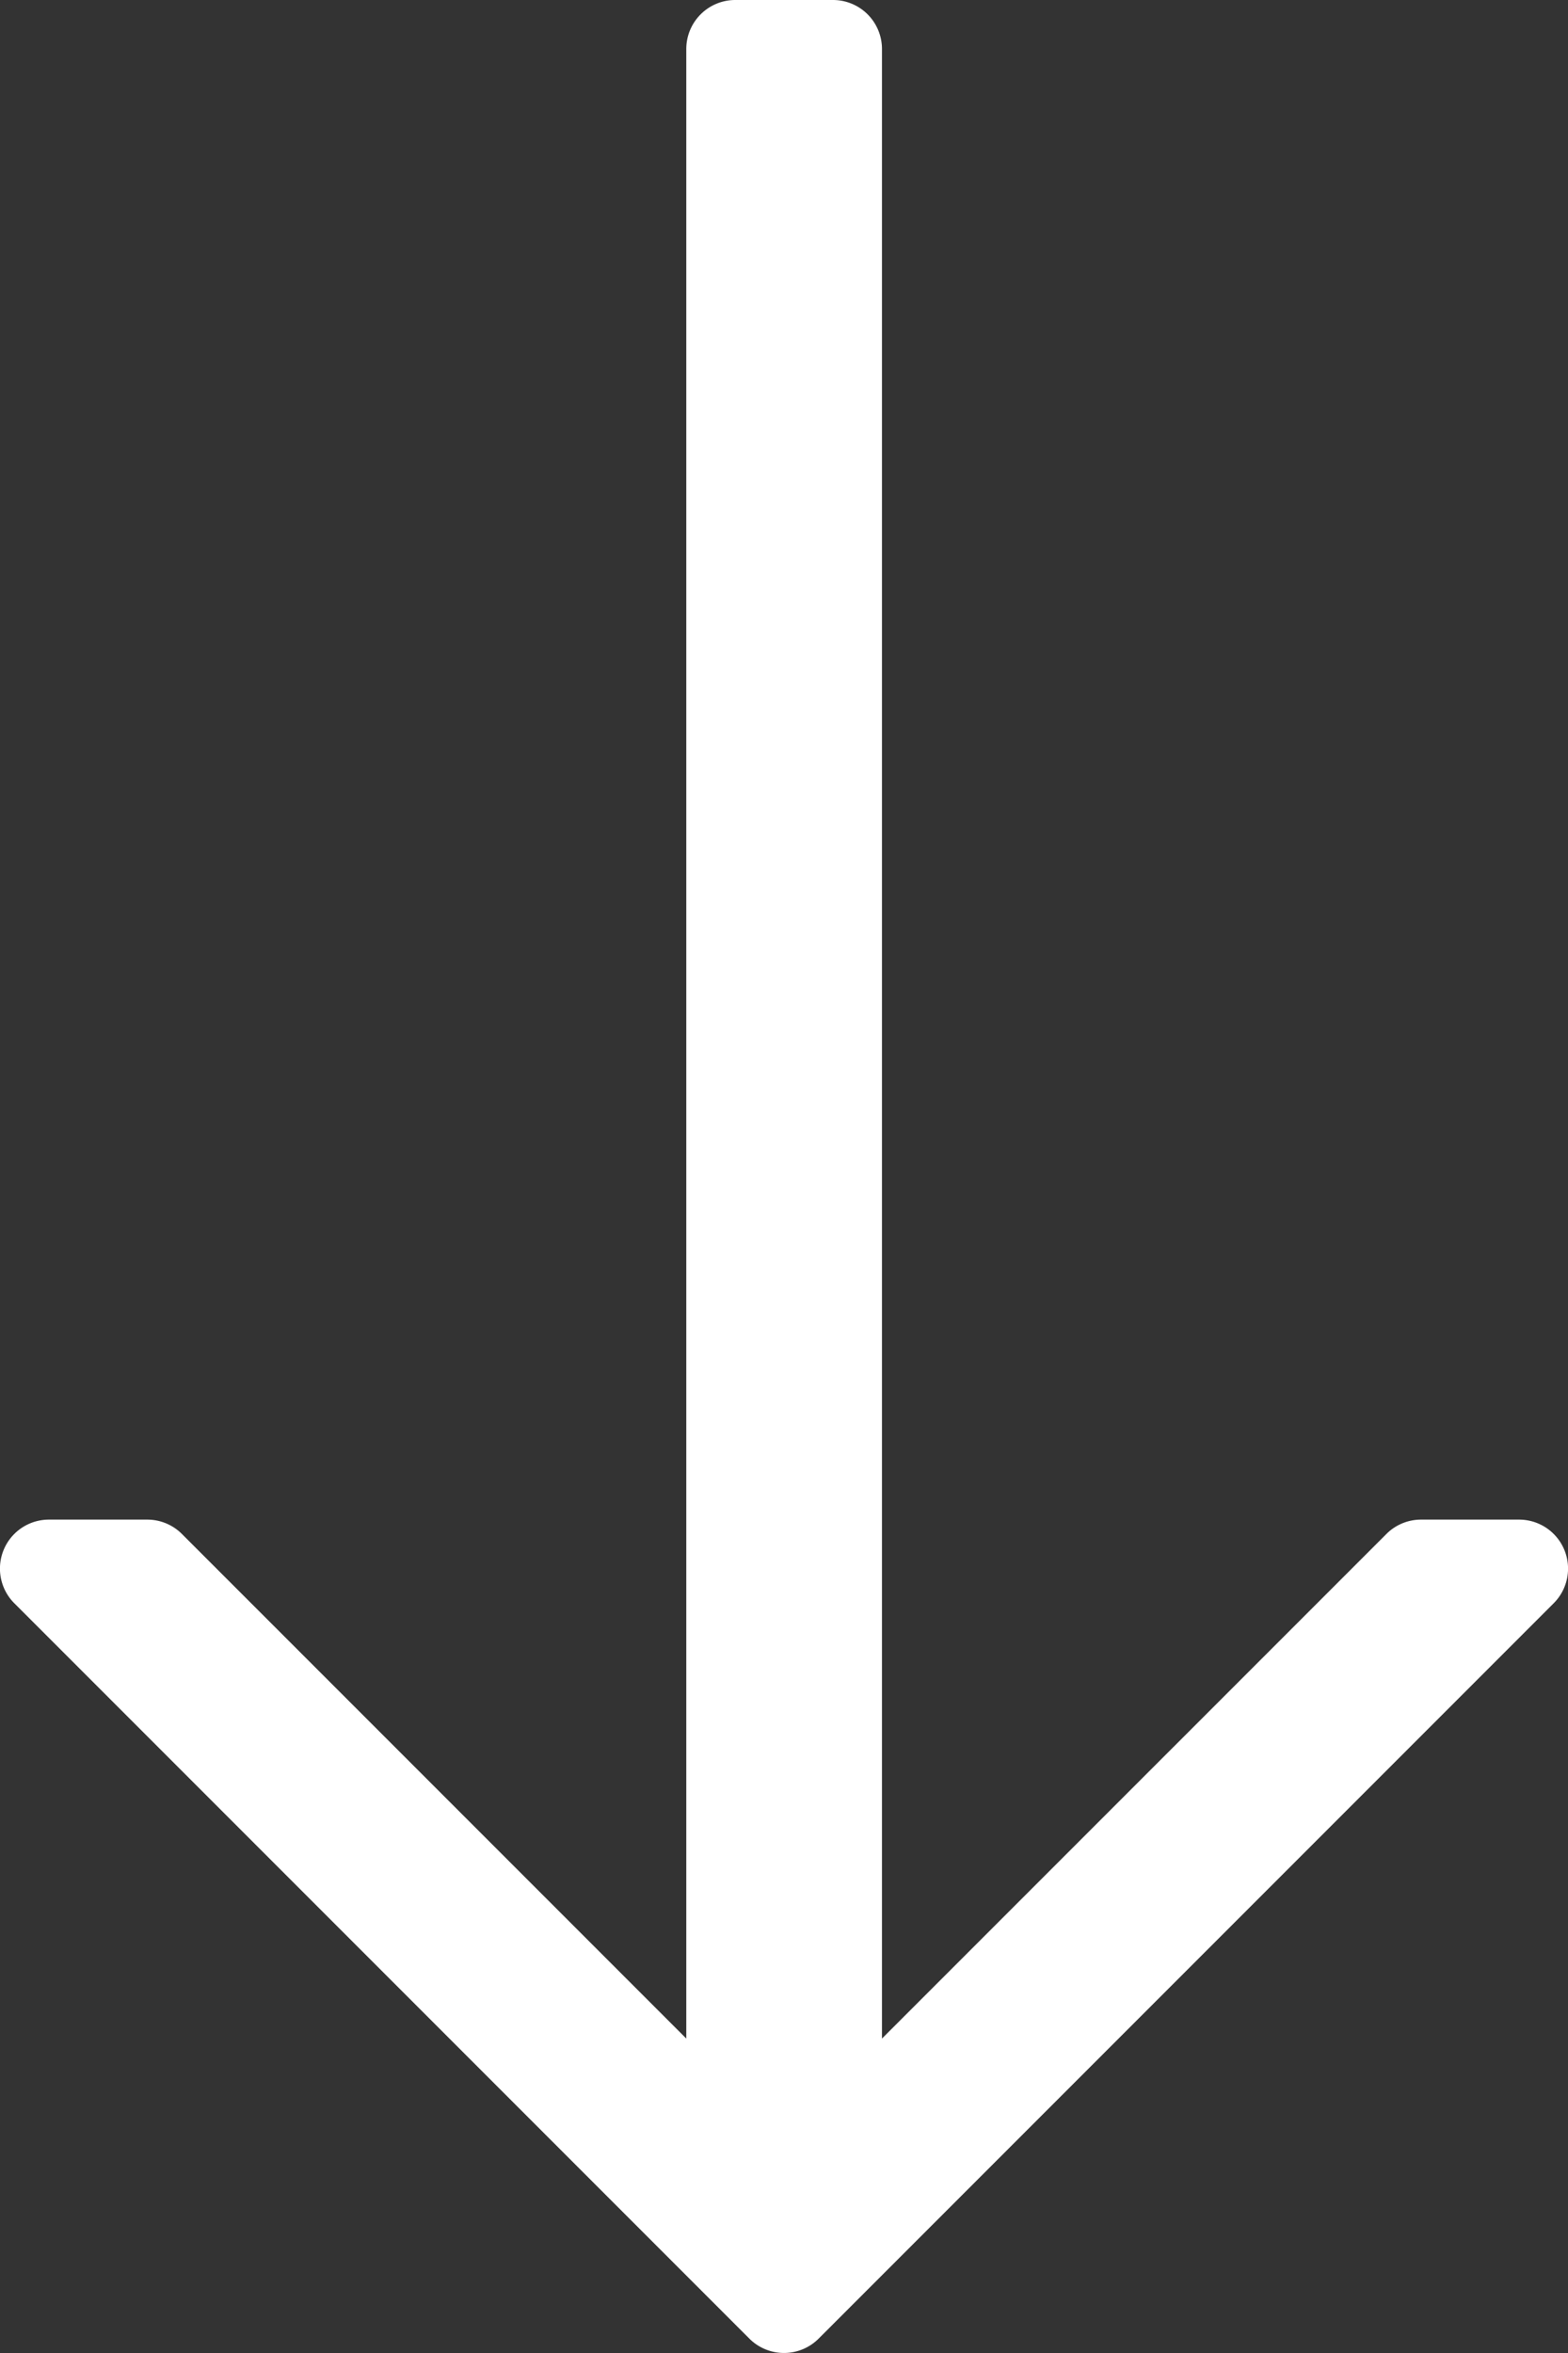 <svg xmlns="http://www.w3.org/2000/svg" width="24.143" height="36.215" viewBox="0 0 24.143 36.215"><rect x="0" y="0" width="24.143" height="36.215" fill="#333333" stroke="none"/><g transform="translate(-85.333 36.215) rotate(-90)"><g transform="translate(0.001 85.333)"><path d="M35.461,95.9H4.84l7.766-7.766a.754.754,0,0,0,.221-.533V86.087a.754.754,0,0,0-1.288-.533L.222,96.871a.754.754,0,0,0,0,1.067l11.317,11.317a.754.754,0,0,0,1.288-.533v-1.509a.754.754,0,0,0-.221-.533L4.84,98.913H35.461a.754.754,0,0,0,.754-.754V96.65A.754.754,0,0,0,35.461,95.9Z" transform="translate(-0.001 -85.333)" fill="#fff"/></g></g></svg>